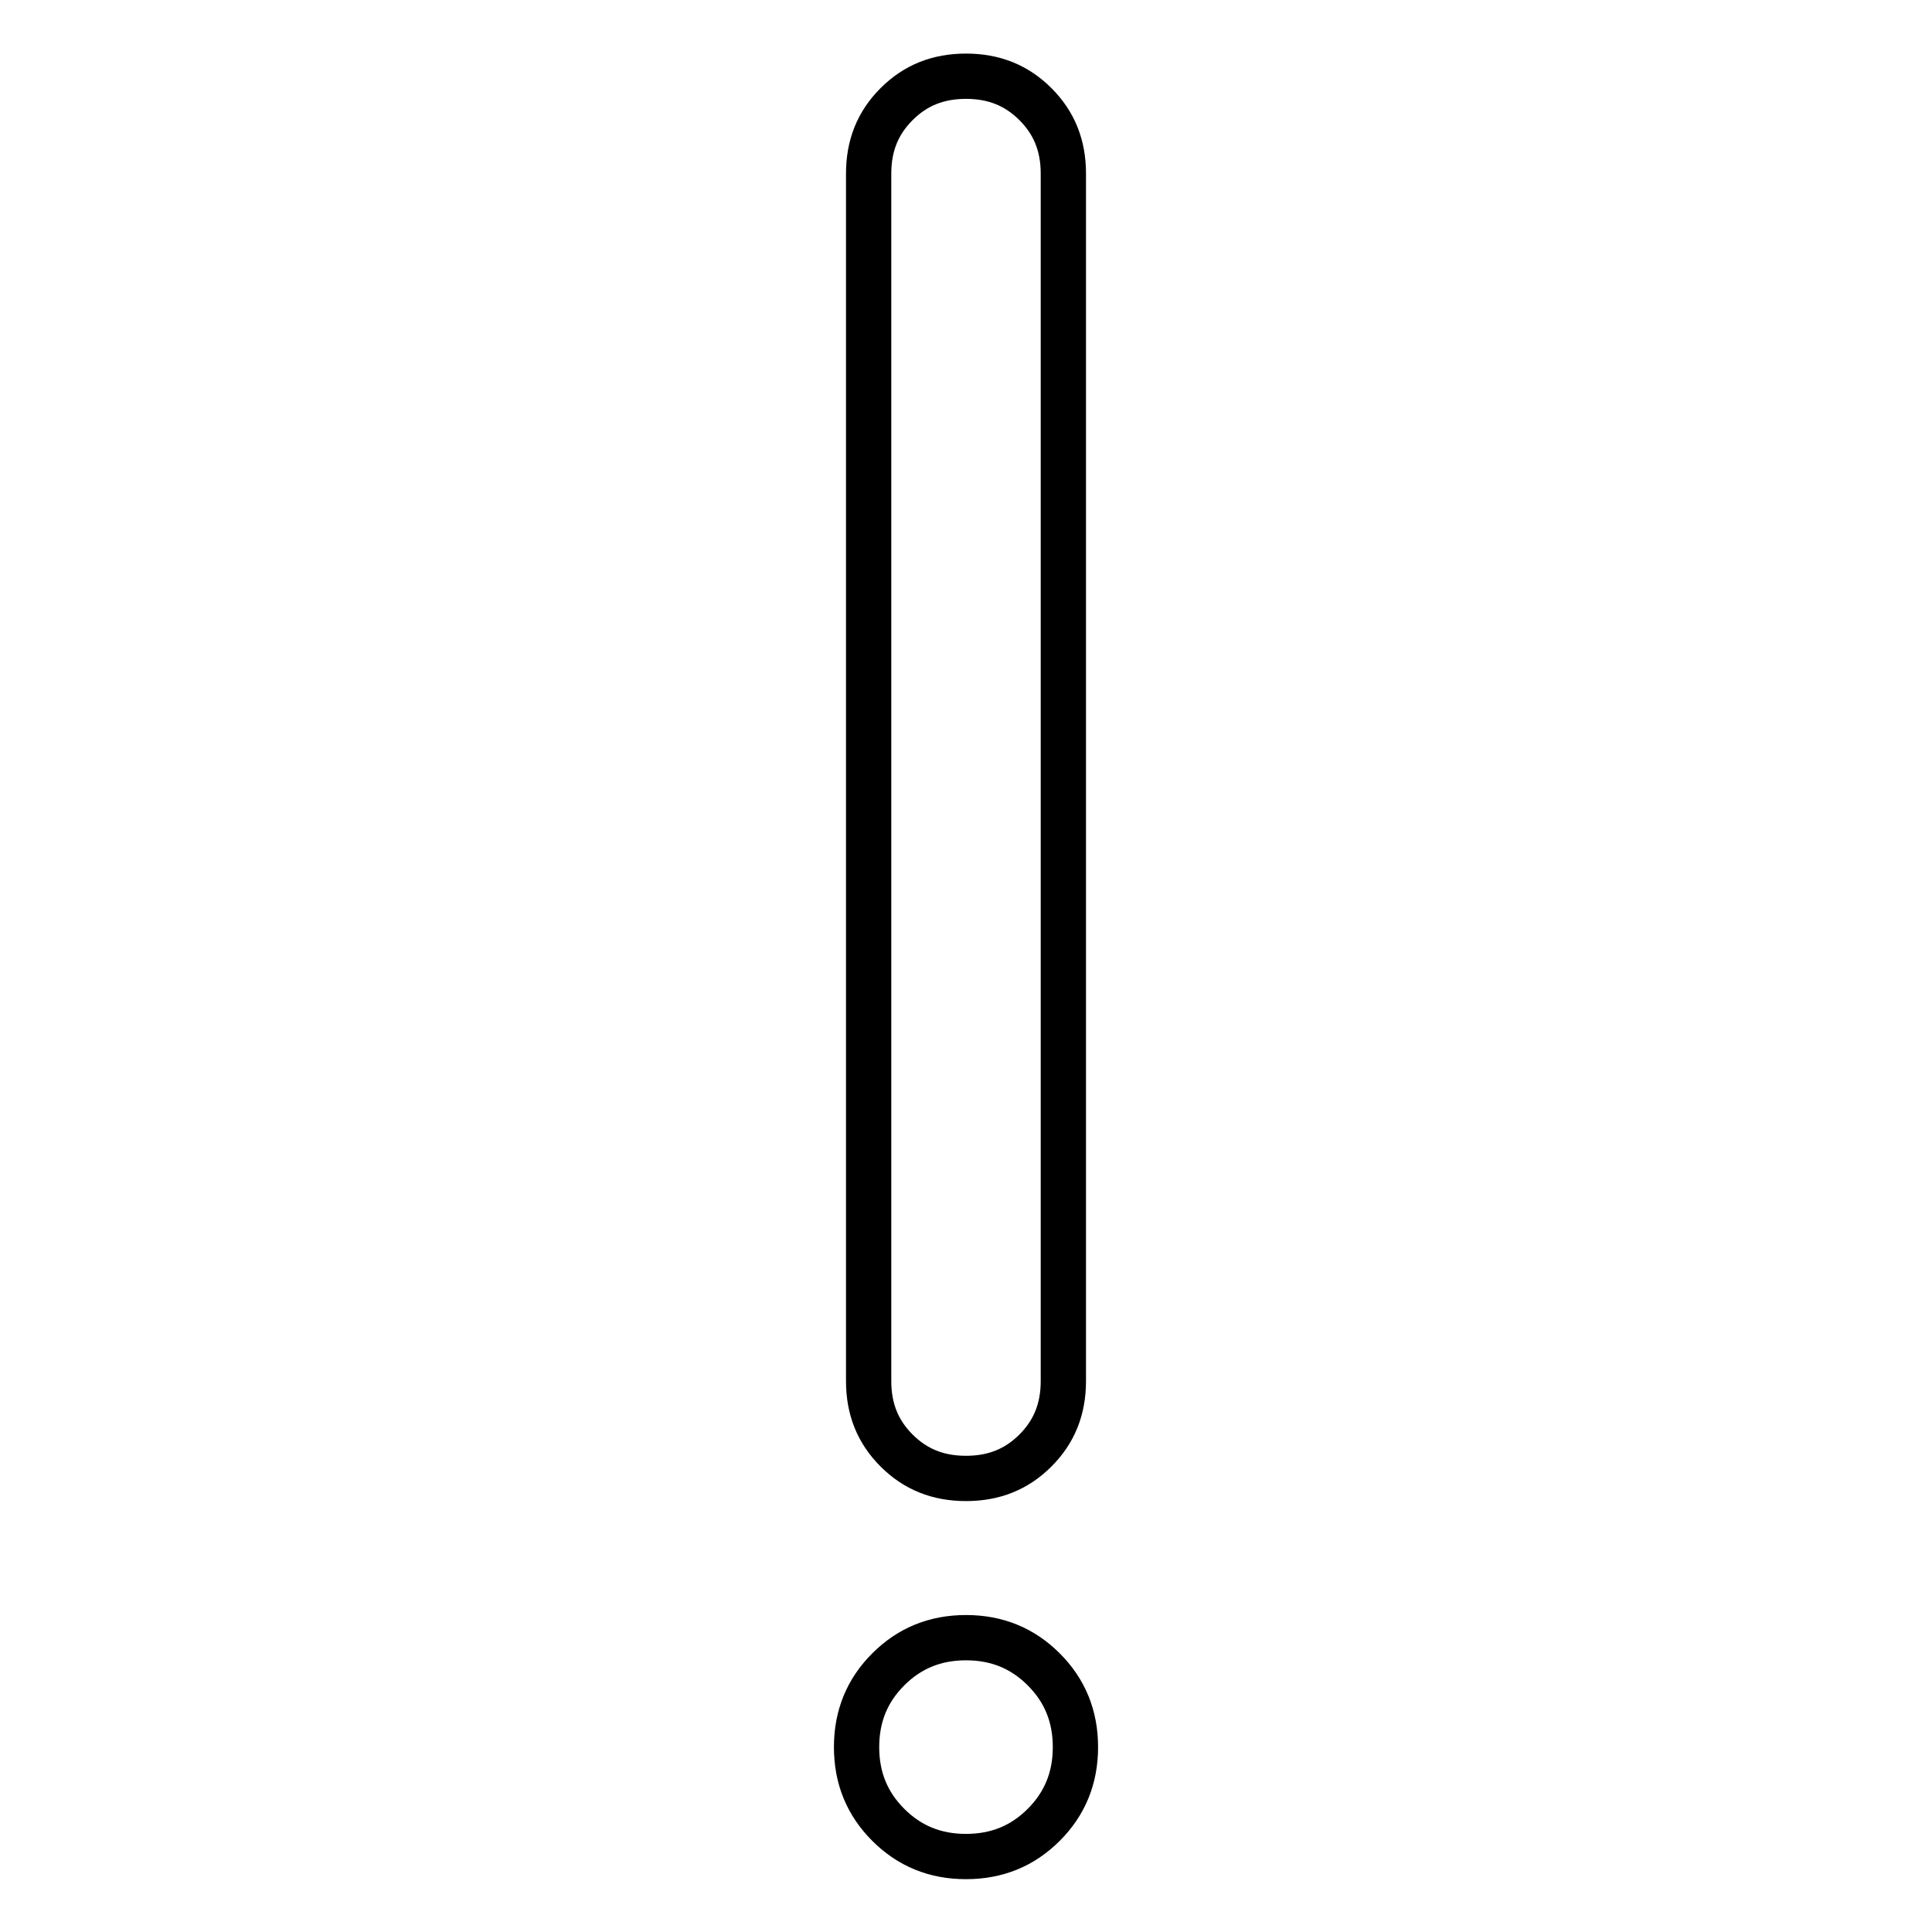<?xml version="1.0" encoding="utf-8"?>
<!-- Svg Vector Icons : http://www.onlinewebfonts.com/icon -->
<!DOCTYPE svg PUBLIC "-//W3C//DTD SVG 1.1//EN" "http://www.w3.org/Graphics/SVG/1.1/DTD/svg11.dtd">
<svg version="1.1" xmlns="http://www.w3.org/2000/svg" xmlns:xlink="http://www.w3.org/1999/xlink" x="0px" y="0px" viewBox="0 0 256 256" enable-background="new 0 0 256 256" xml:space="preserve">
<g> <path stroke-width="6" fill-opacity="0" stroke="#000000"  d="M128,195.9c-3.7,0-6.7-1.2-9.2-3.7s-3.7-5.5-3.7-9.2v-160c0-3.7,1.2-6.7,3.7-9.2c2.5-2.5,5.5-3.7,9.2-3.7 c3.7,0,6.7,1.2,9.2,3.7s3.7,5.5,3.7,9.2v160c0,3.7-1.2,6.7-3.7,9.2S131.7,195.9,128,195.9z M113.5,231.5c0-4.1,1.4-7.5,4.2-10.3 c2.8-2.8,6.2-4.2,10.3-4.2s7.5,1.4,10.3,4.2c2.8,2.8,4.2,6.2,4.2,10.3s-1.4,7.5-4.2,10.3c-2.8,2.8-6.2,4.2-10.3,4.2 s-7.5-1.4-10.3-4.2C114.9,239,113.5,235.6,113.5,231.5z"/></g>
</svg>